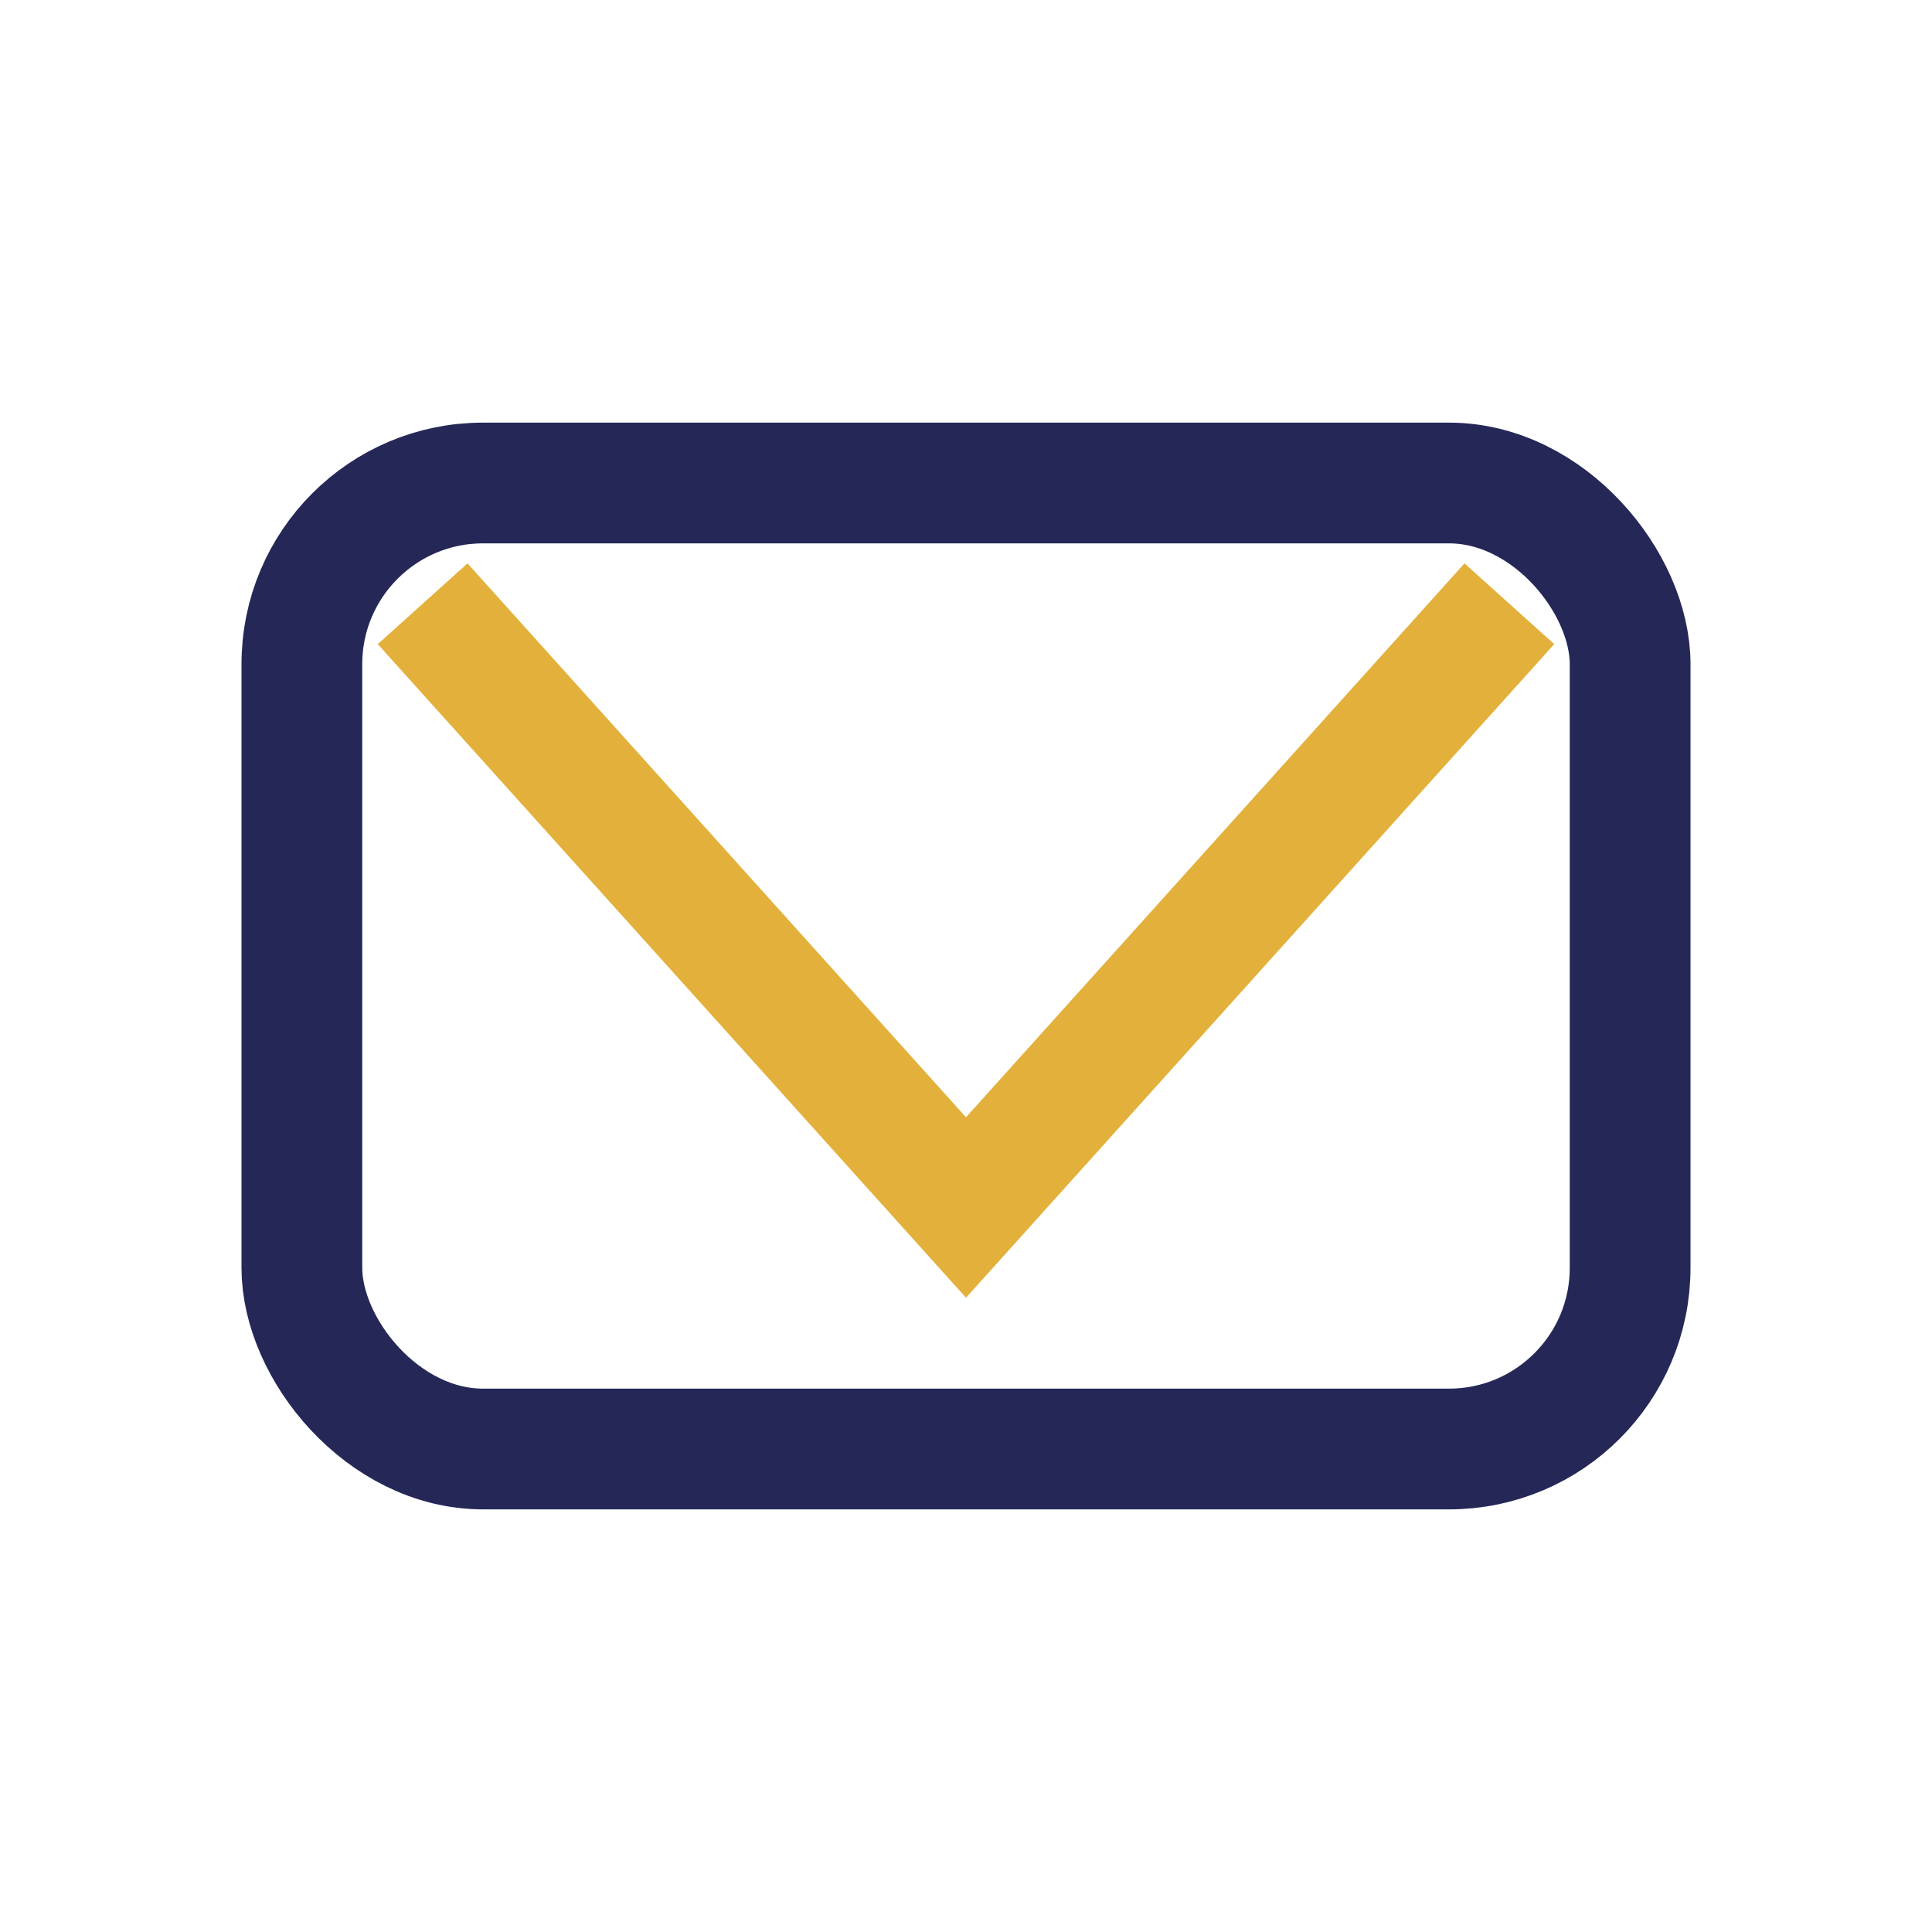<?xml version="1.0" encoding="UTF-8"?>
<svg xmlns="http://www.w3.org/2000/svg" width="32" height="32" viewBox="0 0 32 32"><rect x="5" y="8" width="22" height="16" rx="3" fill="none" stroke="#252857" stroke-width="2"/><path d="M7 10 L16 20 L25 10" fill="none" stroke="#E3B13B" stroke-width="2"/></svg>